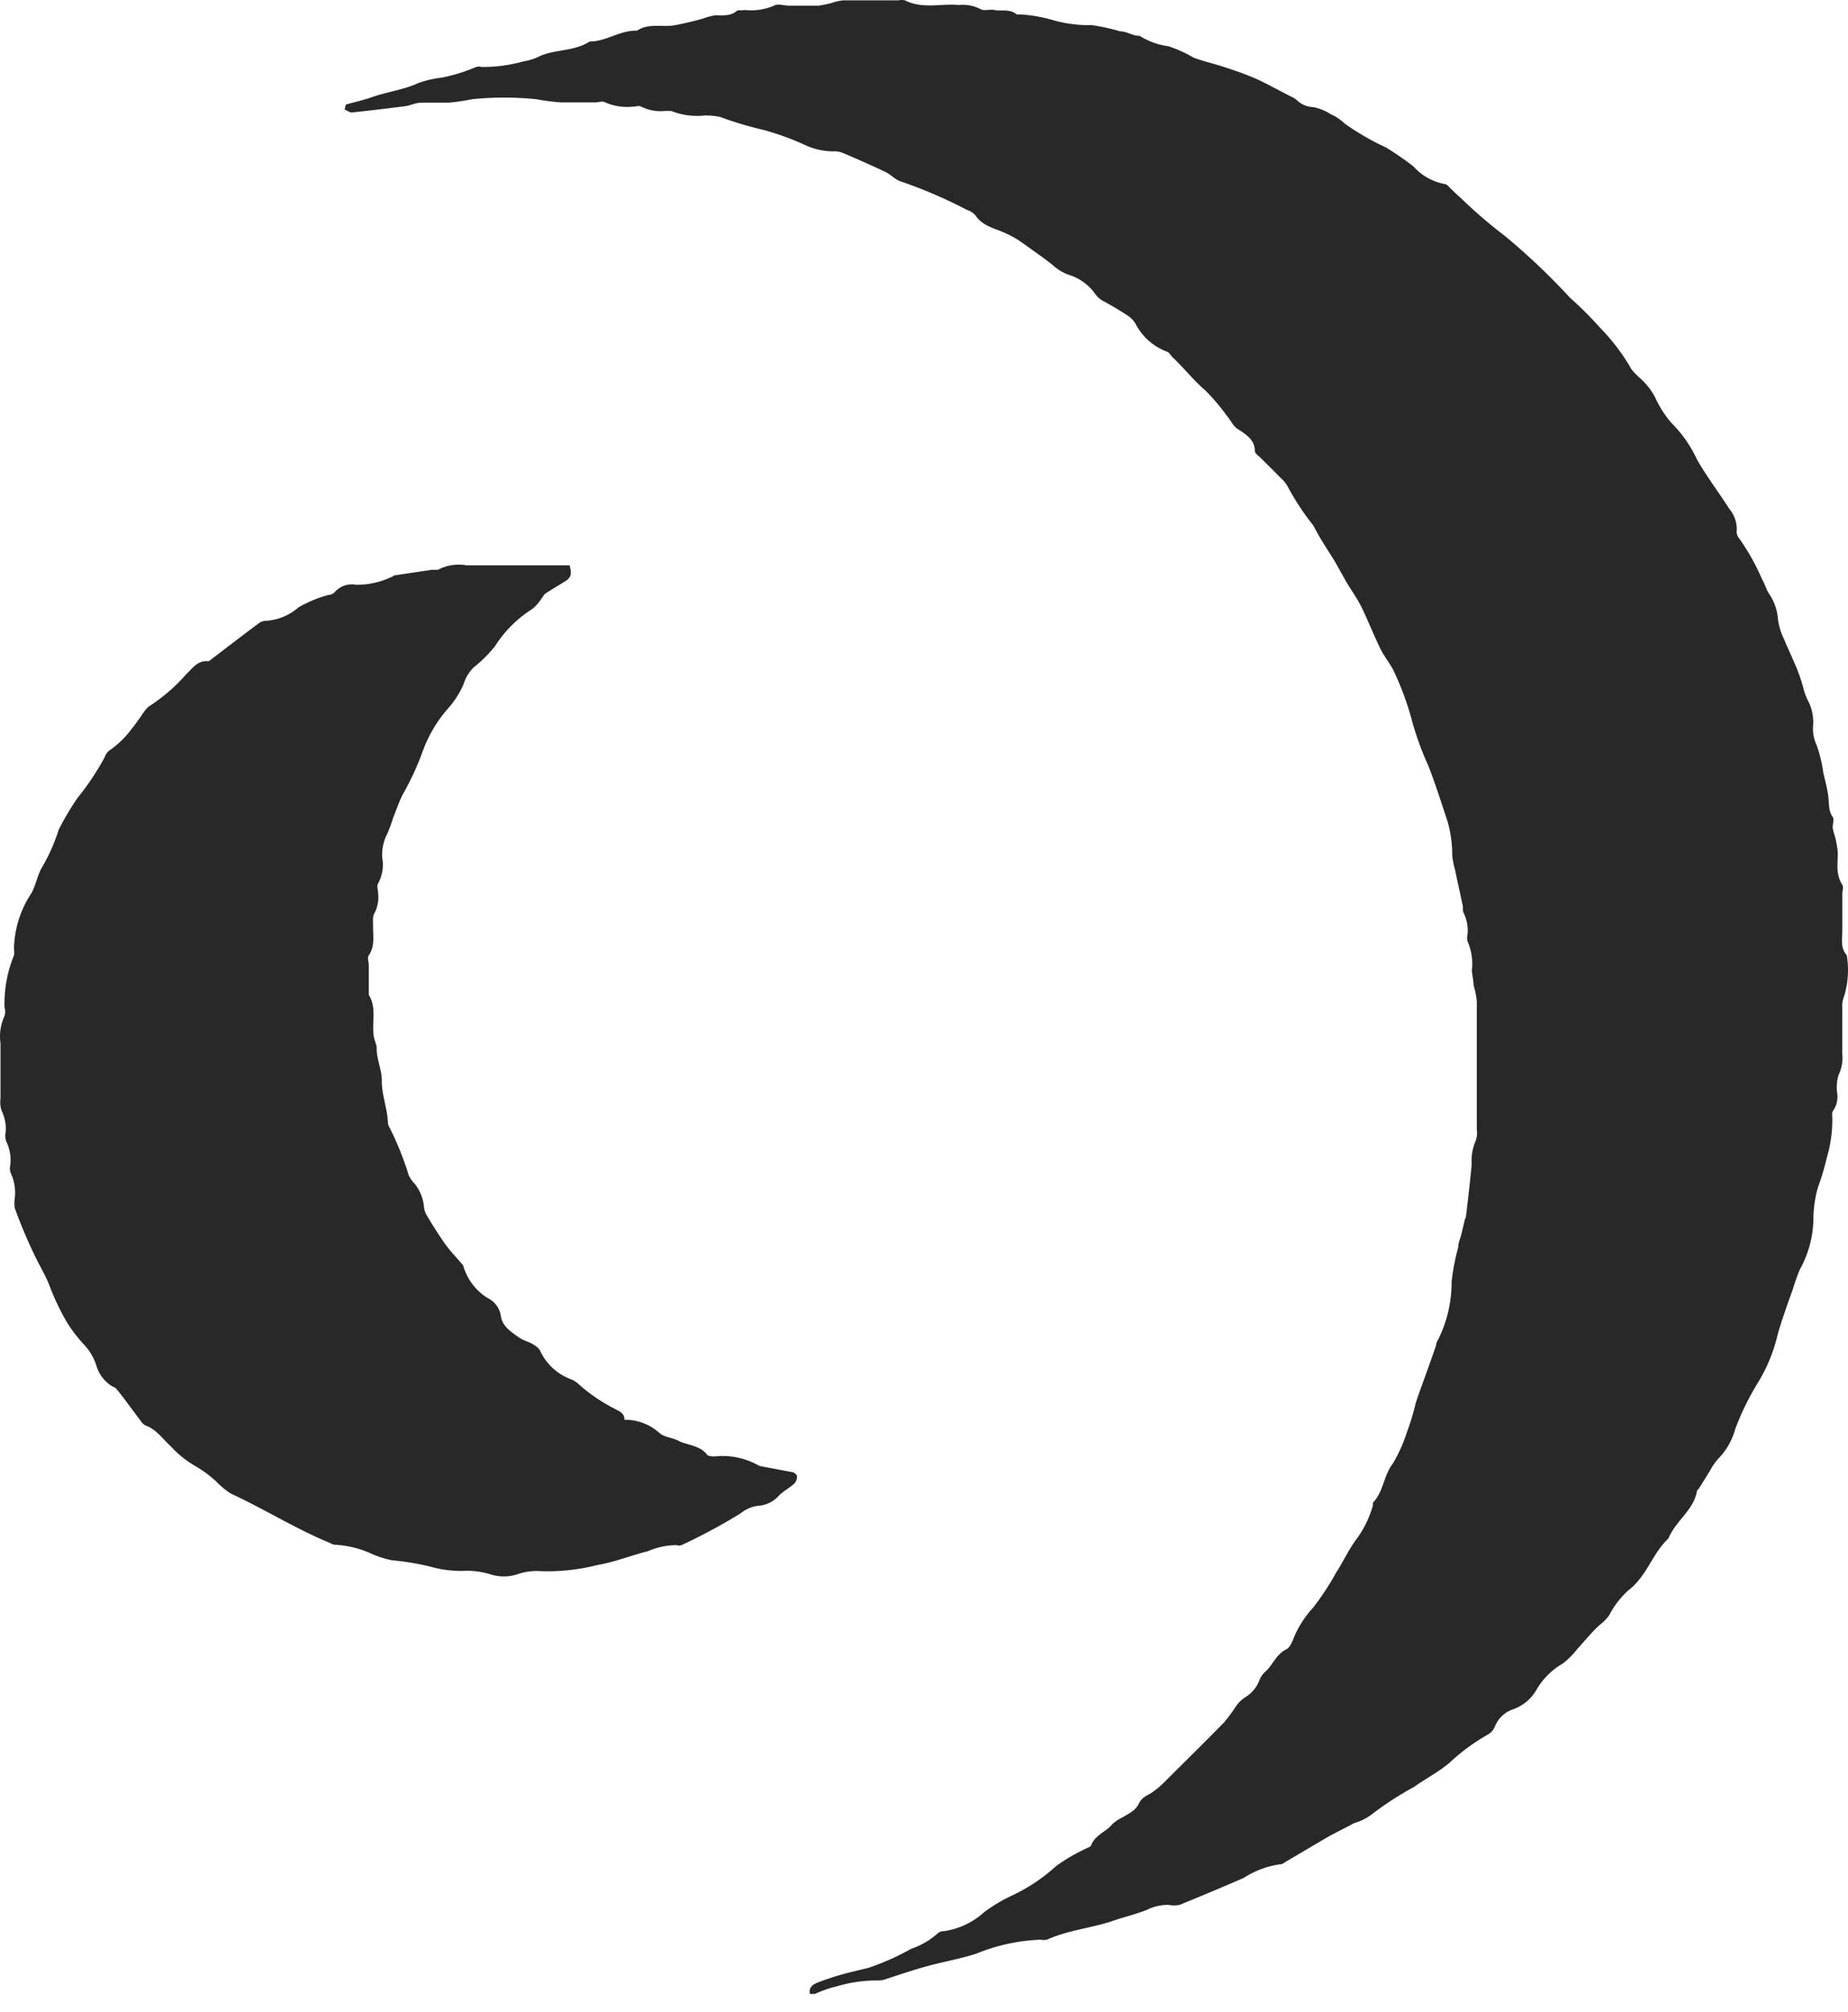 <svg width="45" height="49" viewBox="0 0 45 49" fill="none" xmlns="http://www.w3.org/2000/svg"><path d="M8.423 2.546c.213-.062.432-.109.64-.182.369-.13.764-.176 1.128-.343a2.52 2.52 0 01.562-.13c.29-.057.572-.145.843-.26a.203.203 0 01.125 0c.351.004.702-.044 1.04-.14.13-.02.257-.06.375-.12.39-.177.848-.115 1.222-.36.411 0 .744-.28 1.155-.264.27-.182.582-.089.874-.125.249-.044.495-.102.738-.172.095-.035.192-.062.292-.078.182 0 .369.026.52-.104.041-.036.12 0 .182-.026.248.03.499-.006.728-.104.089-.057.245 0 .37 0h.712c.11-.015.22-.038.328-.068.09-.031.185-.052.28-.062h1.343a.385.385 0 01.156 0c.421.218.874.073 1.31.114a.952.952 0 01.52.094c.09.062.245 0 .37.031s.354-.041.52.104h.094c.282.018.562.069.832.151.297.08.604.116.91.11.23.034.459.085.682.15.12 0 .234.063.348.094.115.031.11 0 .151.031.208.126.44.208.682.24.211.07.415.163.608.275.214.083.443.135.661.203.218.068.557.182.822.296.265.115.598.302.895.453a.452.452 0 01.13.078.61.61 0 00.41.177c.15.03.294.088.422.172.129.057.246.136.348.234.315.222.65.415 1 .577.231.142.455.296.67.463.198.221.463.371.755.426.051 0 .103.063.145.105.042.041.177.176.27.254.329.32.676.618 1.041.895.564.466 1.096.97 1.592 1.509.262.233.51.481.744.743.278.284.52.6.723.942.083.166.27.28.395.432.08.09.15.19.208.296a2.6 2.6 0 00.4.635c.262.26.475.565.63.9.234.41.52.785.78 1.191.123.145.19.33.188.52a.253.253 0 00.051.198c.222.312.41.647.562.999.068.114.1.244.172.359.127.184.203.4.218.624.023.17.074.335.151.489.1.244.214.478.312.718.057.14.105.285.146.431.026.117.066.231.12.338.103.195.146.416.124.635a.957.957 0 00.084.442 3.3 3.3 0 01.166.676c.042.188.094.375.12.562.026.187 0 .37.11.52.04.058 0 .162 0 .245 0 .083.056.213.077.322.021.1.037.2.047.302 0 .265-.057.52.11.785.035.053 0 .14 0 .214v.905c0 .203-.053.416.108.593a2.21 2.21 0 01-.067 1.009.594.594 0 00-.042.27v1.124a.973.973 0 01-.093.52 1.04 1.04 0 00-.032.432.593.593 0 01-.088.416.177.177 0 00-.031.146 3.28 3.28 0 01-.14 1.04 5.59 5.59 0 01-.209.697 2.88 2.88 0 00-.11.744 2.6 2.6 0 01-.332 1.259c-.066.16-.123.323-.172.489l-.114.312c-.099.296-.208.588-.281.895a3.96 3.96 0 01-.442 1.04 6.49 6.49 0 00-.562 1.144 1.666 1.666 0 01-.427.739 1.513 1.513 0 00-.187.276l-.275.442s-.037.031-.042.047c-.078.478-.52.728-.697 1.165-.395.364-.52.915-.978 1.264-.19.172-.346.376-.463.603a1.038 1.038 0 01-.224.23c-.203.181-.374.4-.562.603a1.95 1.95 0 01-.343.343 1.743 1.743 0 00-.66.67 1.072 1.072 0 01-.573.453.724.724 0 00-.426.422.396.396 0 01-.161.182c-.34.192-.657.425-.942.692-.26.223-.583.385-.863.588a7.747 7.747 0 00-1.04.676c-.124.092-.264.16-.412.203l-.52.27c-.093.047-.177.099-.265.15l-.884.521c-.042.026-.094.068-.136.063a2.174 2.174 0 00-.89.332c-.52.226-1.04.444-1.56.656a.703.703 0 01-.275 0c-.18 0-.358.04-.52.12-.256.104-.52.166-.786.254-.52.188-1.124.234-1.649.474a.398.398 0 01-.156 0 4.577 4.577 0 00-1.56.338c-.38.125-.776.192-1.16.296-.386.104-.703.214-1.04.323a.522.522 0 01-.209.036 3.425 3.425 0 00-1.004.146c-.18.043-.353.104-.52.182h-.125c-.031-.166.078-.229.172-.27.255-.1.515-.183.78-.25l.473-.115c.36-.121.71-.276 1.04-.463.243-.082.466-.213.656-.384a.224.224 0 01.146-.047 1.85 1.85 0 00.978-.463c.212-.158.44-.294.681-.406a4.3 4.3 0 001.067-.713 4.16 4.16 0 01.707-.416c.052-.031.135-.052.15-.093.094-.255.365-.323.52-.52.078-.067.164-.123.256-.167.14-.089.296-.146.385-.328.088-.182.229-.197.348-.291.083-.058.161-.123.234-.193.52-.52 1.004-.993 1.498-1.498.091-.11.176-.224.255-.343a.831.831 0 01.255-.265.822.822 0 00.344-.411.557.557 0 01.135-.203c.192-.161.265-.427.52-.551.11-.058.161-.234.218-.365.113-.241.262-.464.443-.66a6.69 6.69 0 00.556-.848c.161-.25.286-.52.458-.765.2-.26.349-.557.437-.874a.217.217 0 010-.062c.26-.27.26-.671.484-.952a3.79 3.79 0 00.348-.78c.082-.22.15-.444.203-.671.073-.234.161-.463.244-.697.084-.234.172-.479.255-.723a.33.33 0 01.052-.146 3.12 3.12 0 00.328-1.404 5.34 5.34 0 01.161-.843c0-.11.052-.213.078-.323.026-.109.058-.239.084-.359a.299.299 0 00.03-.088c.048-.416.1-.832.136-1.254a1.21 1.21 0 01.099-.572.599.599 0 00.026-.276v-3.12a2.084 2.084 0 00-.078-.39c0-.12-.037-.245-.042-.37a1.342 1.342 0 00-.104-.697.349.349 0 010-.182.998.998 0 00-.099-.52c-.03-.052 0-.14-.03-.214-.053-.27-.115-.52-.172-.811a2.205 2.205 0 01-.073-.359 2.975 2.975 0 00-.11-.822c-.15-.458-.296-.915-.468-1.363a7.328 7.328 0 01-.4-1.097 6.94 6.94 0 00-.406-1.13c-.088-.223-.26-.415-.37-.639-.16-.333-.296-.676-.457-1.009-.104-.208-.245-.406-.364-.603l-.286-.51c-.182-.291-.37-.572-.52-.869a6.127 6.127 0 01-.609-.92.772.772 0 00-.193-.245c-.155-.161-.322-.323-.483-.484-.052-.052-.136-.104-.14-.161 0-.291-.224-.411-.432-.552-.105-.072-.162-.213-.25-.312a5.025 5.025 0 00-.52-.613c-.292-.25-.52-.547-.812-.822-.041-.042-.073-.11-.125-.125a1.415 1.415 0 01-.764-.676.608.608 0 00-.162-.182 7.865 7.865 0 00-.634-.38.573.573 0 01-.213-.203 1.238 1.238 0 00-.62-.432 1.078 1.078 0 01-.343-.197c-.161-.136-.338-.26-.52-.39s-.265-.193-.4-.281a2.59 2.59 0 00-.266-.14c-.27-.126-.572-.173-.749-.448a.52.52 0 00-.213-.13 11.315 11.315 0 00-1.613-.692c-.13-.047-.234-.167-.364-.229a26.48 26.48 0 00-1.04-.463.572.572 0 00-.245-.036 1.66 1.66 0 01-.686-.162 6.456 6.456 0 00-1.01-.364 8.803 8.803 0 01-1.04-.312 1.711 1.711 0 00-.369-.036 1.711 1.711 0 01-.822-.11h-.15a1.04 1.04 0 01-.578-.104c-.052-.036-.14 0-.213 0a1.342 1.342 0 01-.666-.104c-.063-.041-.162 0-.245 0h-.827a5.722 5.722 0 01-.608-.078 7.718 7.718 0 00-1.56 0c-.19.039-.381.067-.573.084H10.3c-.208 0-.276.062-.416.083-.437.057-.88.11-1.317.156-.057 0-.114-.047-.176-.073l.03-.12z" fill="#282829"/><path d="M11.279 30.818c.092.328.303.61.593.79a.583.583 0 01.327.458c.042.24.26.38.463.52.089.058.203.084.302.141.099.057.166.11.198.187.152.314.42.557.749.676a.58.58 0 01.177.115c.273.244.577.45.905.614.114.062.213.104.213.255.317-.003.624.114.858.327.125.104.328.11.474.193.145.083.52.104.676.328.047.057.198.046.296.036.328-.015.654.06.942.218a.254.254 0 00.088.032l.744.14c.052 0 .125.068.125.104a.26.26 0 01-.073.182c-.114.099-.255.177-.364.281a.735.735 0 01-.52.255.827.827 0 00-.416.182c-.465.286-.946.545-1.441.775a.199.199 0 01-.12 0 1.74 1.74 0 00-.692.146c-.416.104-.822.27-1.238.338-.45.115-.914.166-1.378.15a1.4 1.4 0 00-.578.079 1.07 1.07 0 01-.64 0 1.99 1.99 0 00-.577-.089 2.706 2.706 0 01-.884-.098 6.236 6.236 0 00-.942-.157 2.443 2.443 0 01-.468-.145 2.481 2.481 0 00-.92-.234c-.058 0-.115-.042-.172-.063-.817-.343-1.56-.811-2.372-1.186a2.082 2.082 0 01-.354-.296 2.948 2.948 0 00-.52-.38 2.507 2.507 0 01-.598-.489c-.193-.172-.338-.4-.598-.489a.348.348 0 01-.13-.13c-.193-.25-.38-.52-.578-.76-.036-.046-.109-.057-.156-.098a.895.895 0 01-.333-.468 1.3 1.3 0 00-.307-.52 3.676 3.676 0 01-.4-.52 5.902 5.902 0 01-.437-.916c-.089-.23-.213-.437-.323-.656-.195-.399-.37-.809-.52-1.227a.754.754 0 010-.245 1.118 1.118 0 00-.099-.608.349.349 0 01-.01-.198 1.04 1.04 0 00-.099-.572.411.411 0 01-.015-.219.988.988 0 00-.094-.52.66.66 0 01-.031-.307v-1.342a1.186 1.186 0 01.098-.666.359.359 0 000-.213 3.121 3.121 0 01.23-1.264.38.38 0 000-.15c.008-.49.158-.968.431-1.374.11-.208.146-.458.27-.65a4.49 4.49 0 00.39-.89c.135-.264.286-.52.453-.765a6.41 6.41 0 00.666-.998.338.338 0 01.151-.188c.2-.145.375-.32.52-.52.063-.073.11-.15.167-.223.057-.073.16-.266.275-.328.327-.215.623-.474.88-.77.15-.135.265-.328.52-.307.036 0 .072-.041.104-.062.374-.286.743-.572 1.123-.853a.291.291 0 01.167-.068c.3-.015.585-.13.811-.328.227-.131.47-.233.723-.301.052 0 .13-.032.161-.073a.557.557 0 01.52-.177 1.96 1.96 0 00.854-.187c.026 0 .052-.037.083-.042l.905-.135h.15c.213-.113.456-.152.693-.11h2.512c.063.224.037.302-.125.401-.16.099-.312.187-.468.291-.036.027-.057.079-.088.115-.06.096-.136.183-.224.255-.364.23-.673.537-.905.9a3.113 3.113 0 01-.52.52.973.973 0 00-.25.41 2.162 2.162 0 01-.374.589c-.277.313-.49.677-.63 1.071-.132.36-.294.708-.484 1.04-.088.183-.156.375-.229.562a3.865 3.865 0 01-.135.37 1.124 1.124 0 00-.13.593.952.952 0 01-.099.629c-.041.057 0 .161 0 .244a.858.858 0 01-.088.48c-.057.082-.031.223-.036.337 0 .234.046.474-.104.692-.042.057 0 .161 0 .244v.718c.187.297.083.625.114.937 0 .109.052.213.078.322v.052c0 .27.13.52.125.78 0 .36.14.682.15 1.04.008.042.024.08.047.115.184.369.337.751.458 1.145.034.073.08.14.136.197.13.157.211.349.234.552a.52.52 0 00.083.25c.135.228.276.452.426.665.151.213.276.323.448.536z" fill="#282829"/></svg>